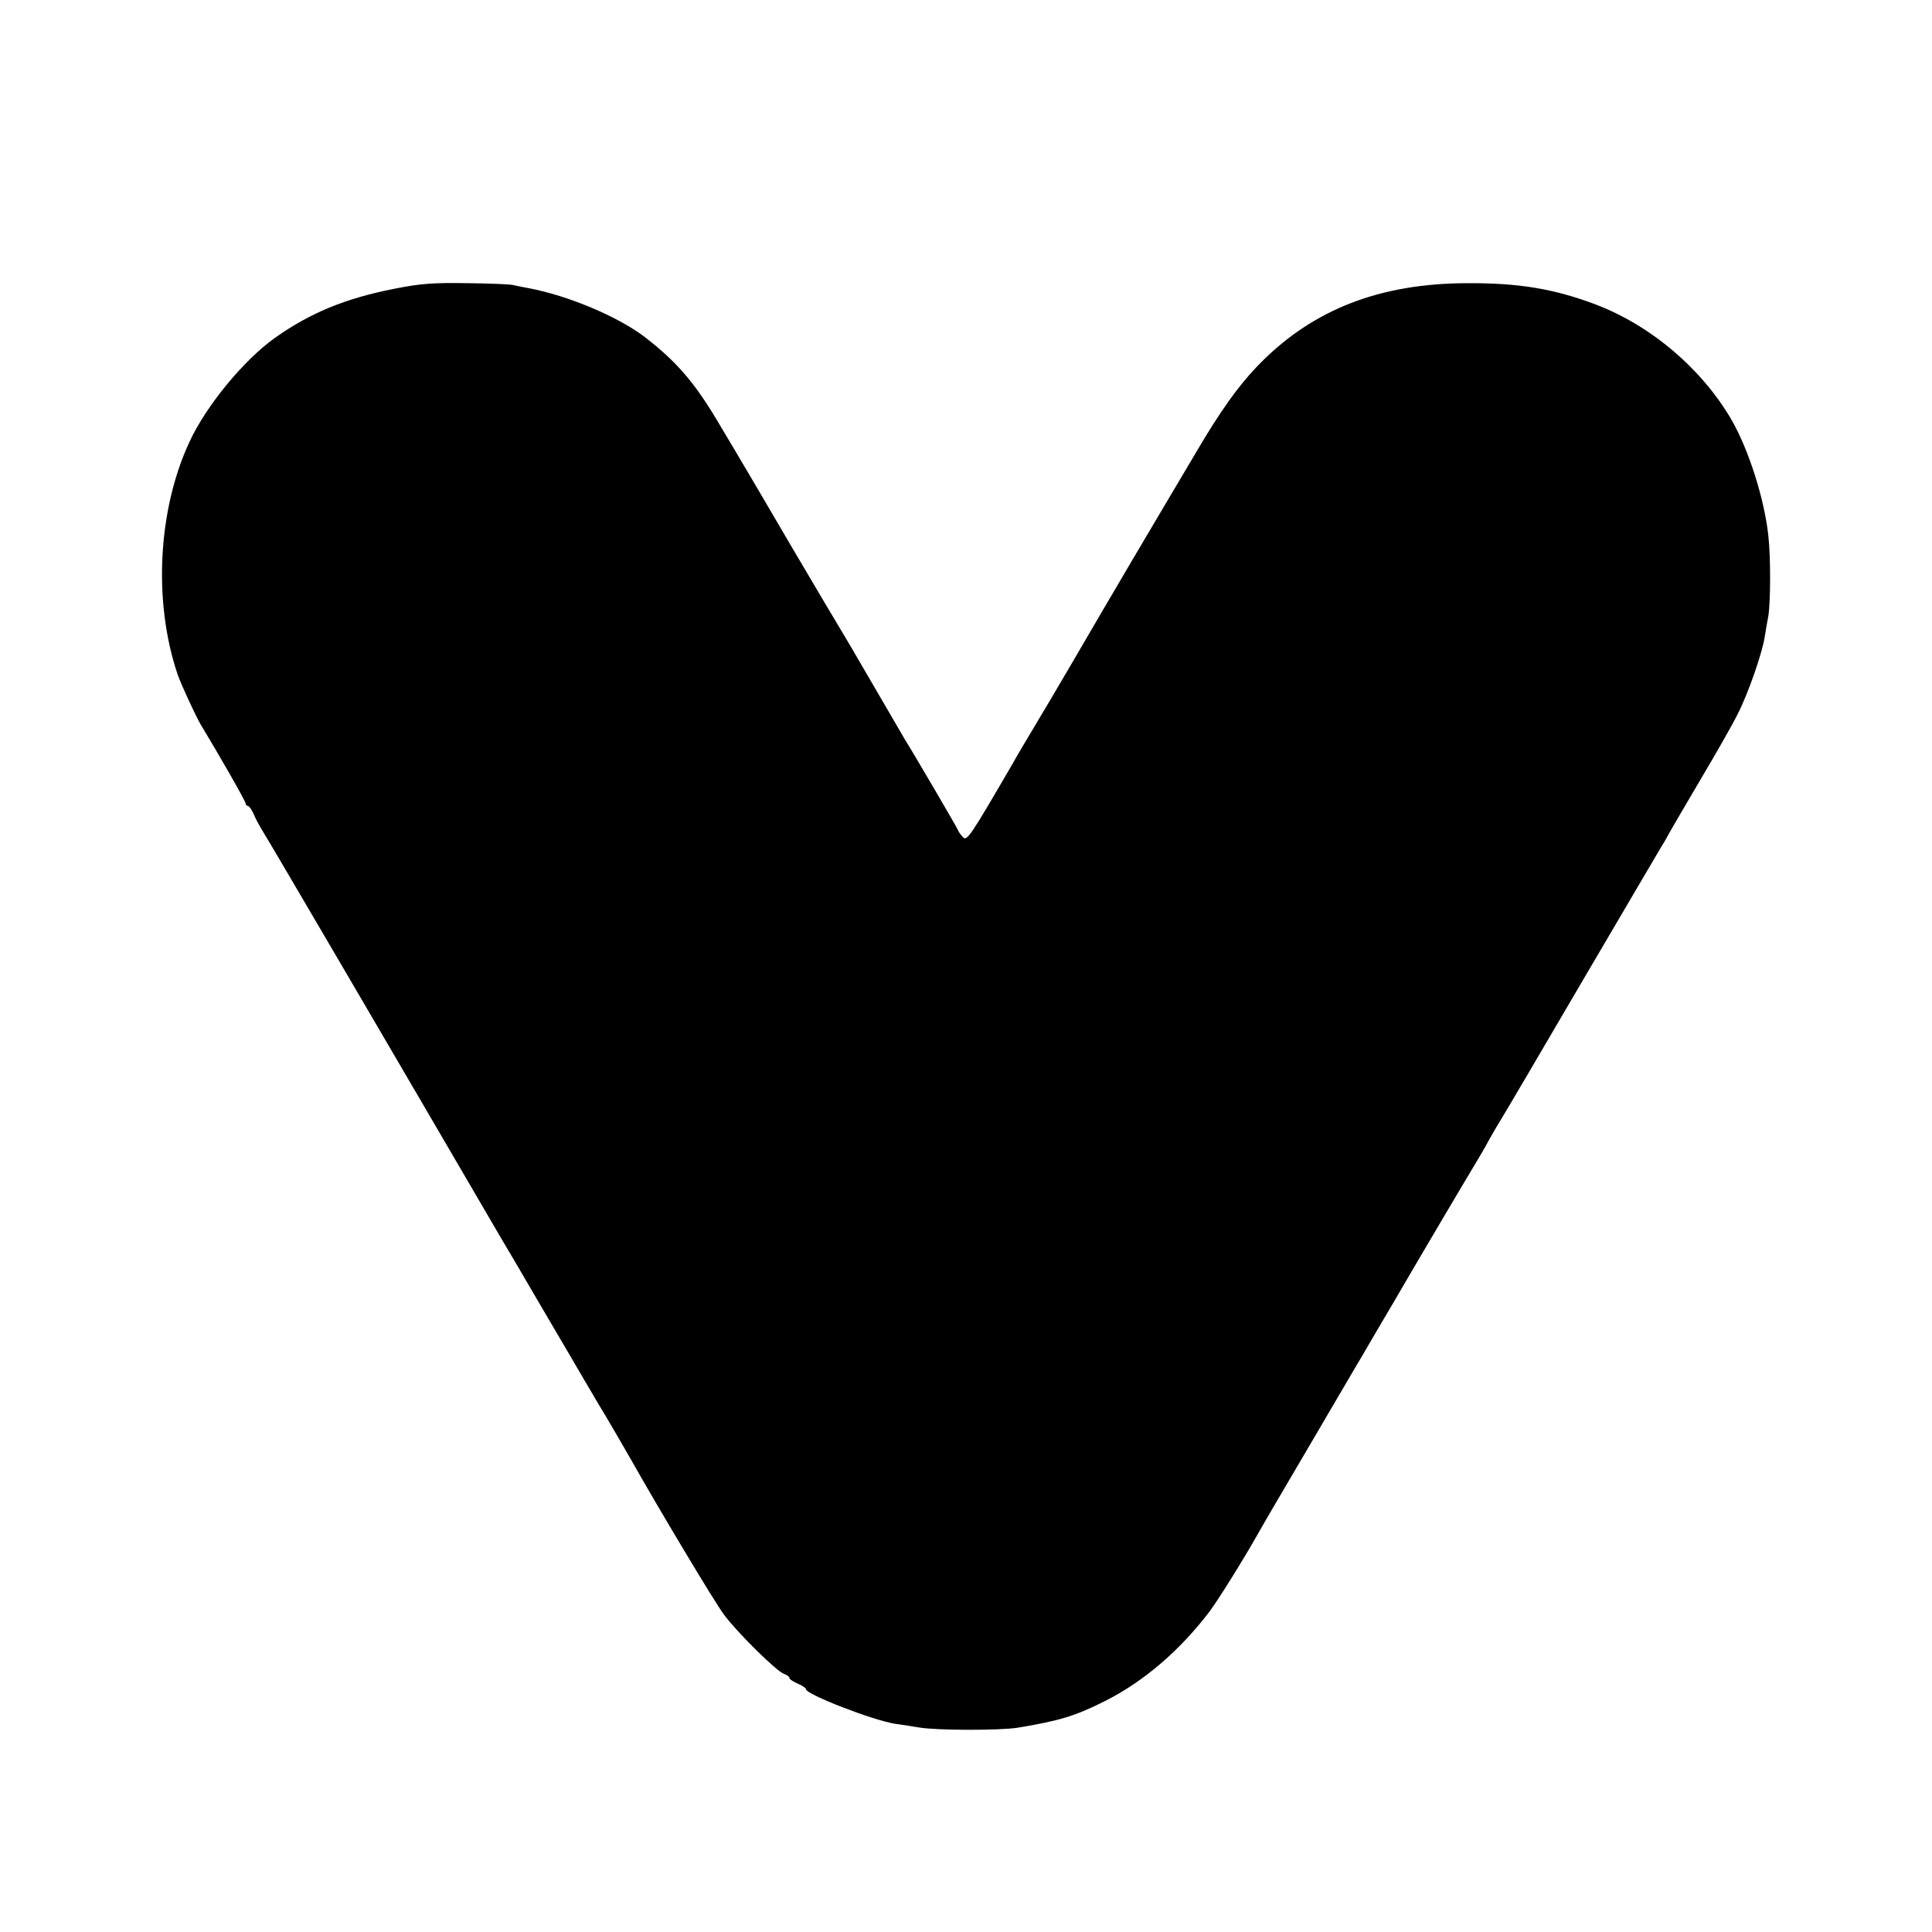 <?xml version="1.0" standalone="no"?>
<!DOCTYPE svg PUBLIC "-//W3C//DTD SVG 20010904//EN"
 "http://www.w3.org/TR/2001/REC-SVG-20010904/DTD/svg10.dtd">
<svg version="1.0" xmlns="http://www.w3.org/2000/svg"
 width="700pt" height="700pt" viewBox="0 0 700 700"
 preserveAspectRatio="xMidYMid meet">
<g transform="translate(0,700) scale(0.1,-0.1)"
fill="#000000" stroke="none">
<path d="M1430 5954 c-179 -35 -307 -88 -435 -179 -112 -80 -249 -246 -309
-377 -115 -248 -131 -581 -42 -843 14 -39 67 -154 86 -185 55 -90 160 -273
160 -281 0 -5 4 -9 8 -9 4 0 13 -12 20 -27 6 -16 20 -41 30 -58 25 -39 510
-868 868 -1482 11 -18 73 -123 138 -235 66 -112 139 -237 163 -278 24 -41 48
-82 53 -90 25 -40 100 -170 120 -205 90 -160 299 -510 333 -555 48 -65 192
-207 218 -215 11 -4 19 -10 19 -14 0 -5 14 -14 30 -21 17 -7 30 -16 30 -20 0
-19 242 -113 325 -126 17 -2 55 -8 85 -13 67 -11 289 -11 356 -1 151 25 209
42 318 97 141 71 272 184 379 325 32 43 120 184 172 276 19 34 109 188 174
298 36 62 75 127 85 145 11 19 40 68 64 109 24 41 52 89 62 105 9 17 40 68 67
115 28 47 61 103 74 126 41 71 243 413 267 452 12 20 34 57 47 82 14 25 35 61
47 80 12 19 143 242 291 495 149 253 278 474 288 490 11 17 22 37 26 45 4 8
54 93 111 190 57 96 120 206 138 243 38 74 89 221 98 280 3 20 9 54 13 75 8
49 9 211 0 291 -14 132 -71 312 -134 421 -108 185 -292 341 -492 417 -151 57
-279 78 -466 77 -314 -1 -554 -94 -746 -287 -77 -77 -148 -176 -239 -332 -46
-77 -148 -250 -228 -385 -79 -135 -156 -265 -170 -290 -14 -25 -75 -128 -135
-230 -61 -102 -118 -198 -127 -215 -157 -270 -167 -285 -182 -267 -9 9 -17 22
-19 28 -3 8 -156 270 -190 324 -5 8 -49 85 -99 170 -50 85 -94 162 -99 170
-13 21 -181 304 -210 354 -31 54 -211 360 -273 463 -84 141 -151 217 -266 305
-98 73 -274 147 -417 174 -22 4 -47 9 -55 11 -8 3 -82 6 -165 7 -123 2 -170
-1 -265 -20z"/>
</g>
</svg>
